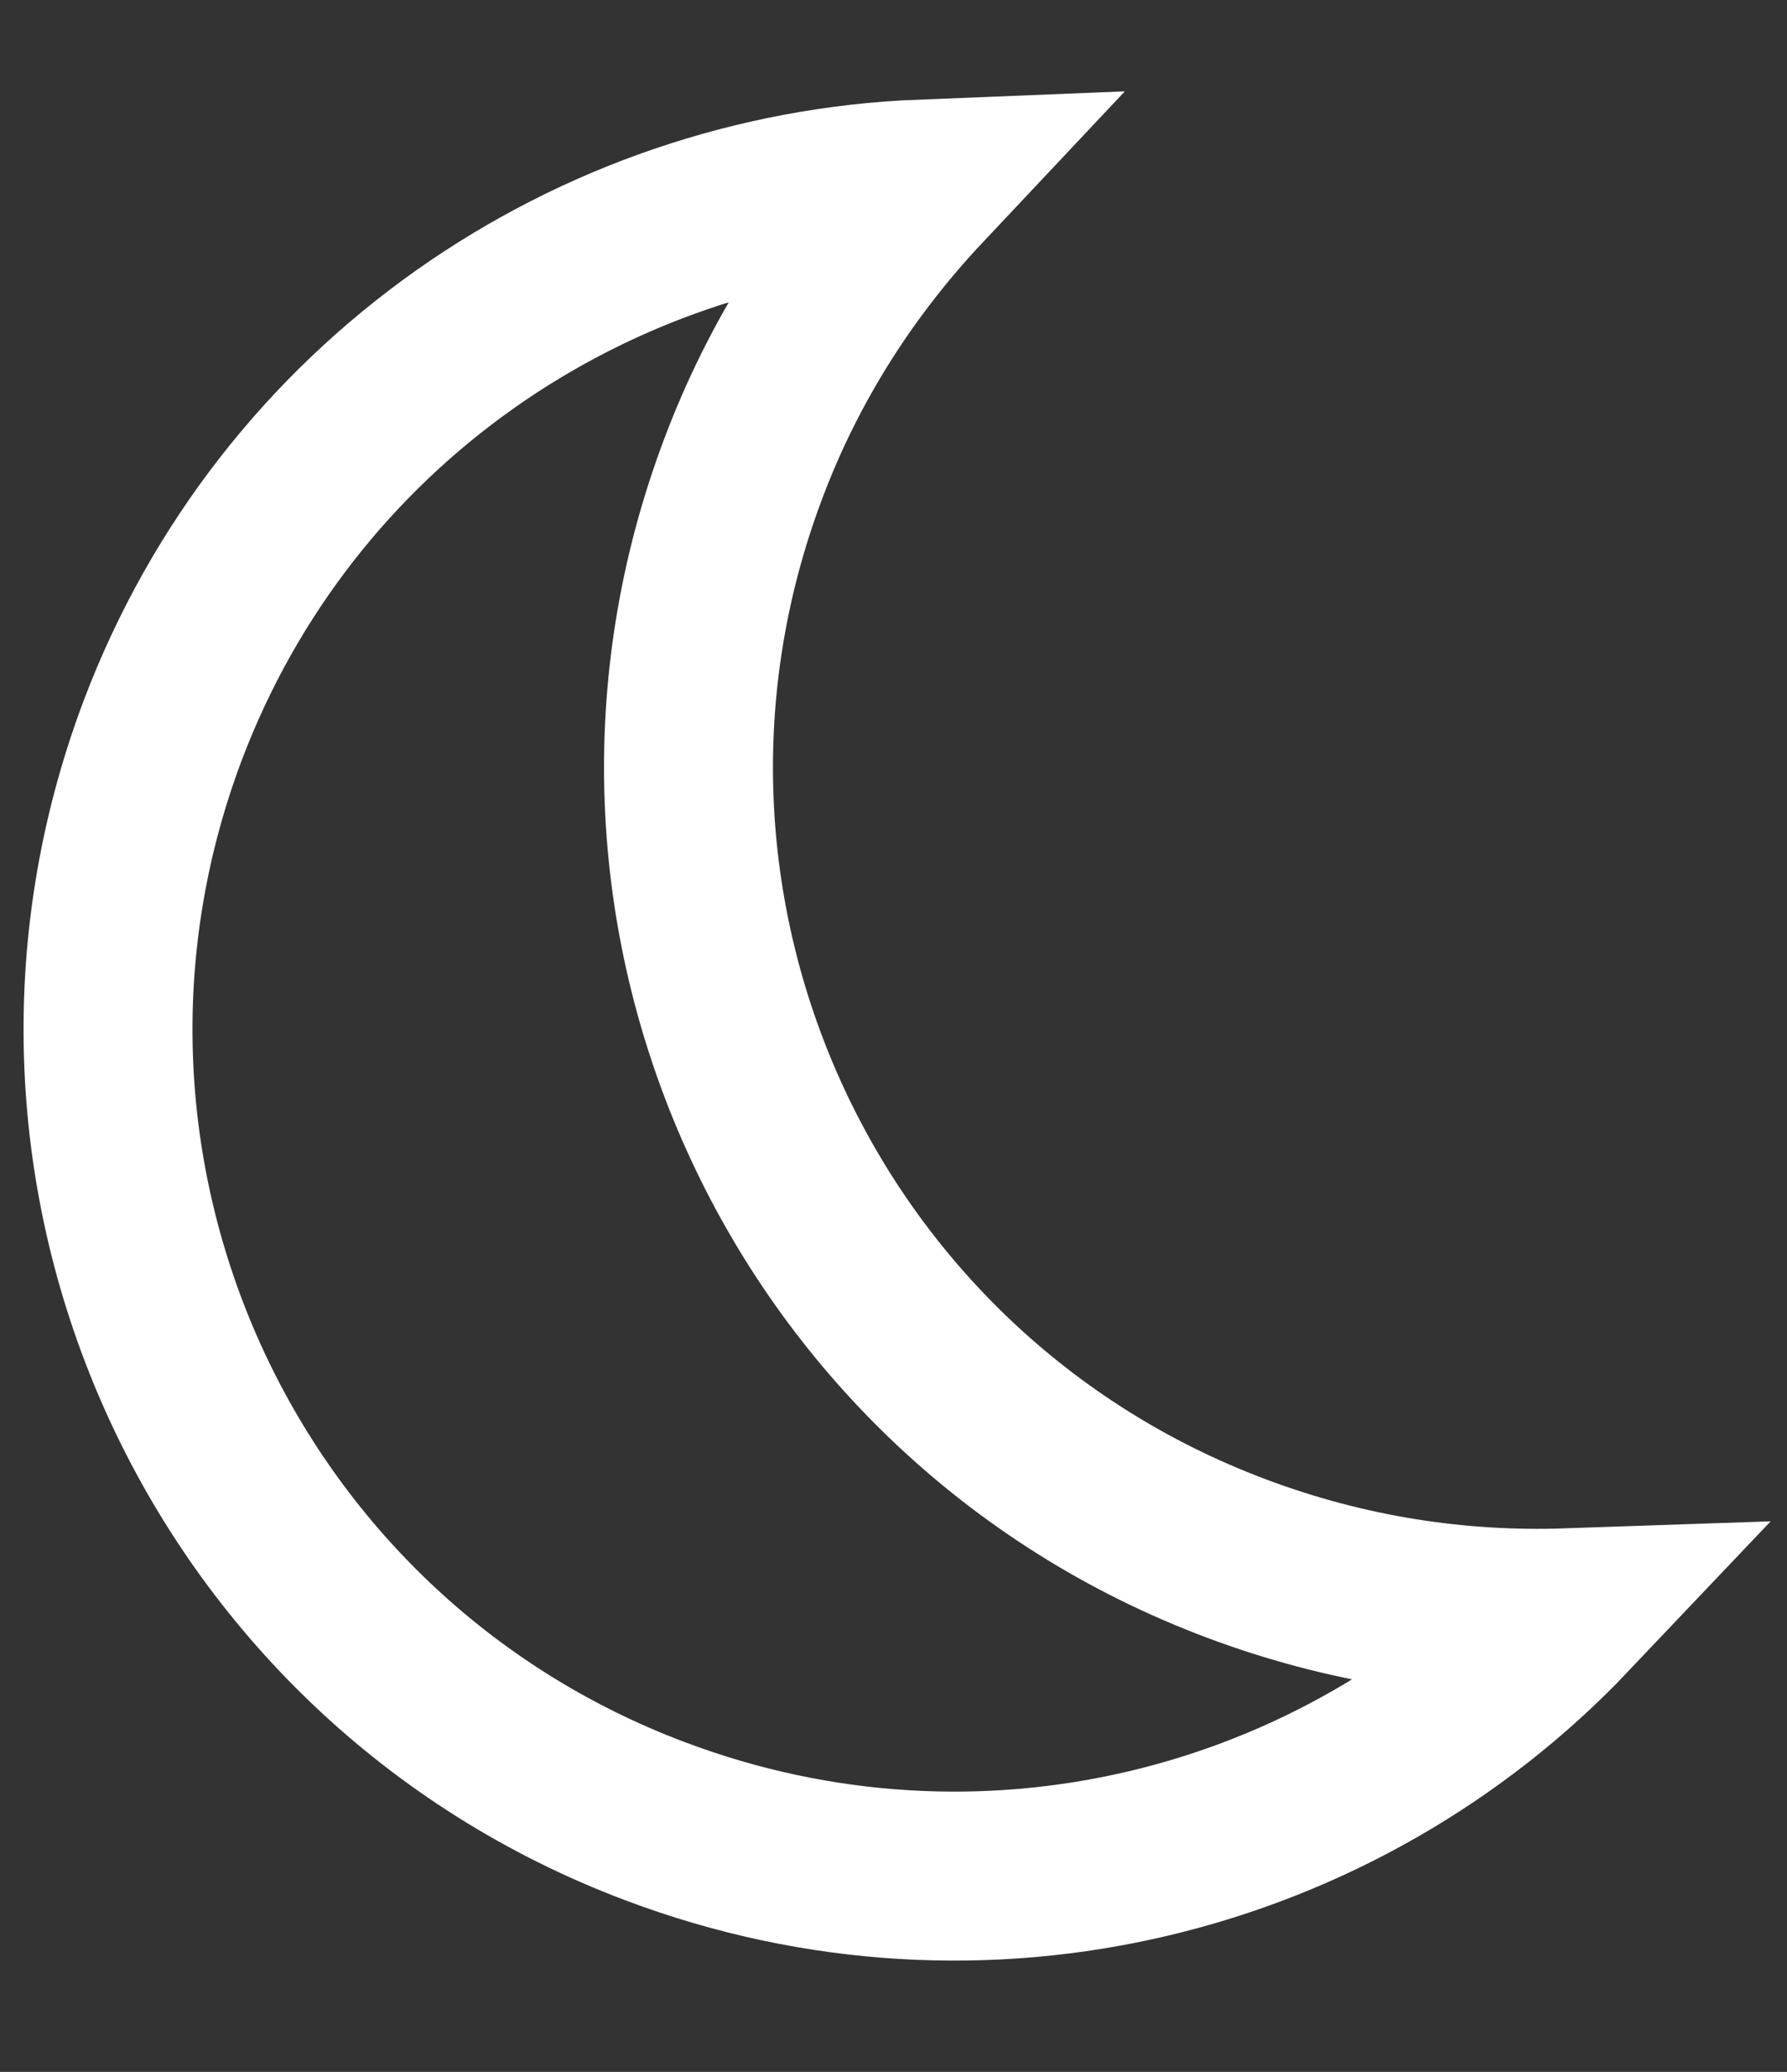 <?xml version="1.0" encoding="utf-8"?>
<!-- Generator: Adobe Illustrator 19.2.1, SVG Export Plug-In . SVG Version: 6.00 Build 0)  -->
<svg version="1.1" id="Layer_1" xmlns="http://www.w3.org/2000/svg" xmlns:xlink="http://www.w3.org/1999/xlink" x="0px" y="0px"
	 viewBox="0 0 190.4 220.7" style="enable-background:new 0 0 190.4 220.7;" xml:space="preserve">
<rect x="0" y="0" width="190.4" height="220.7" fill="#333333" stroke="none"/>
<style type="text/css">
	.st0{fill:none;stroke:#FFFFFF;stroke-width:18;stroke-miterlimit:10;}
</style>
<title>18</title>
<path class="st0" d="M167,171.8c-24.2,25.5-62.2,35.4-97.2,22.2C23.3,176.5-0.2,124.5,17.3,77.9c13.2-35,45.8-56.9,80.9-58.3
	c-8,8.5-14.6,18.6-19,30.3c-17.6,46.6,5.9,98.6,52.5,116.1C143.4,170.4,155.3,172.2,167,171.8z"/>
</svg>
